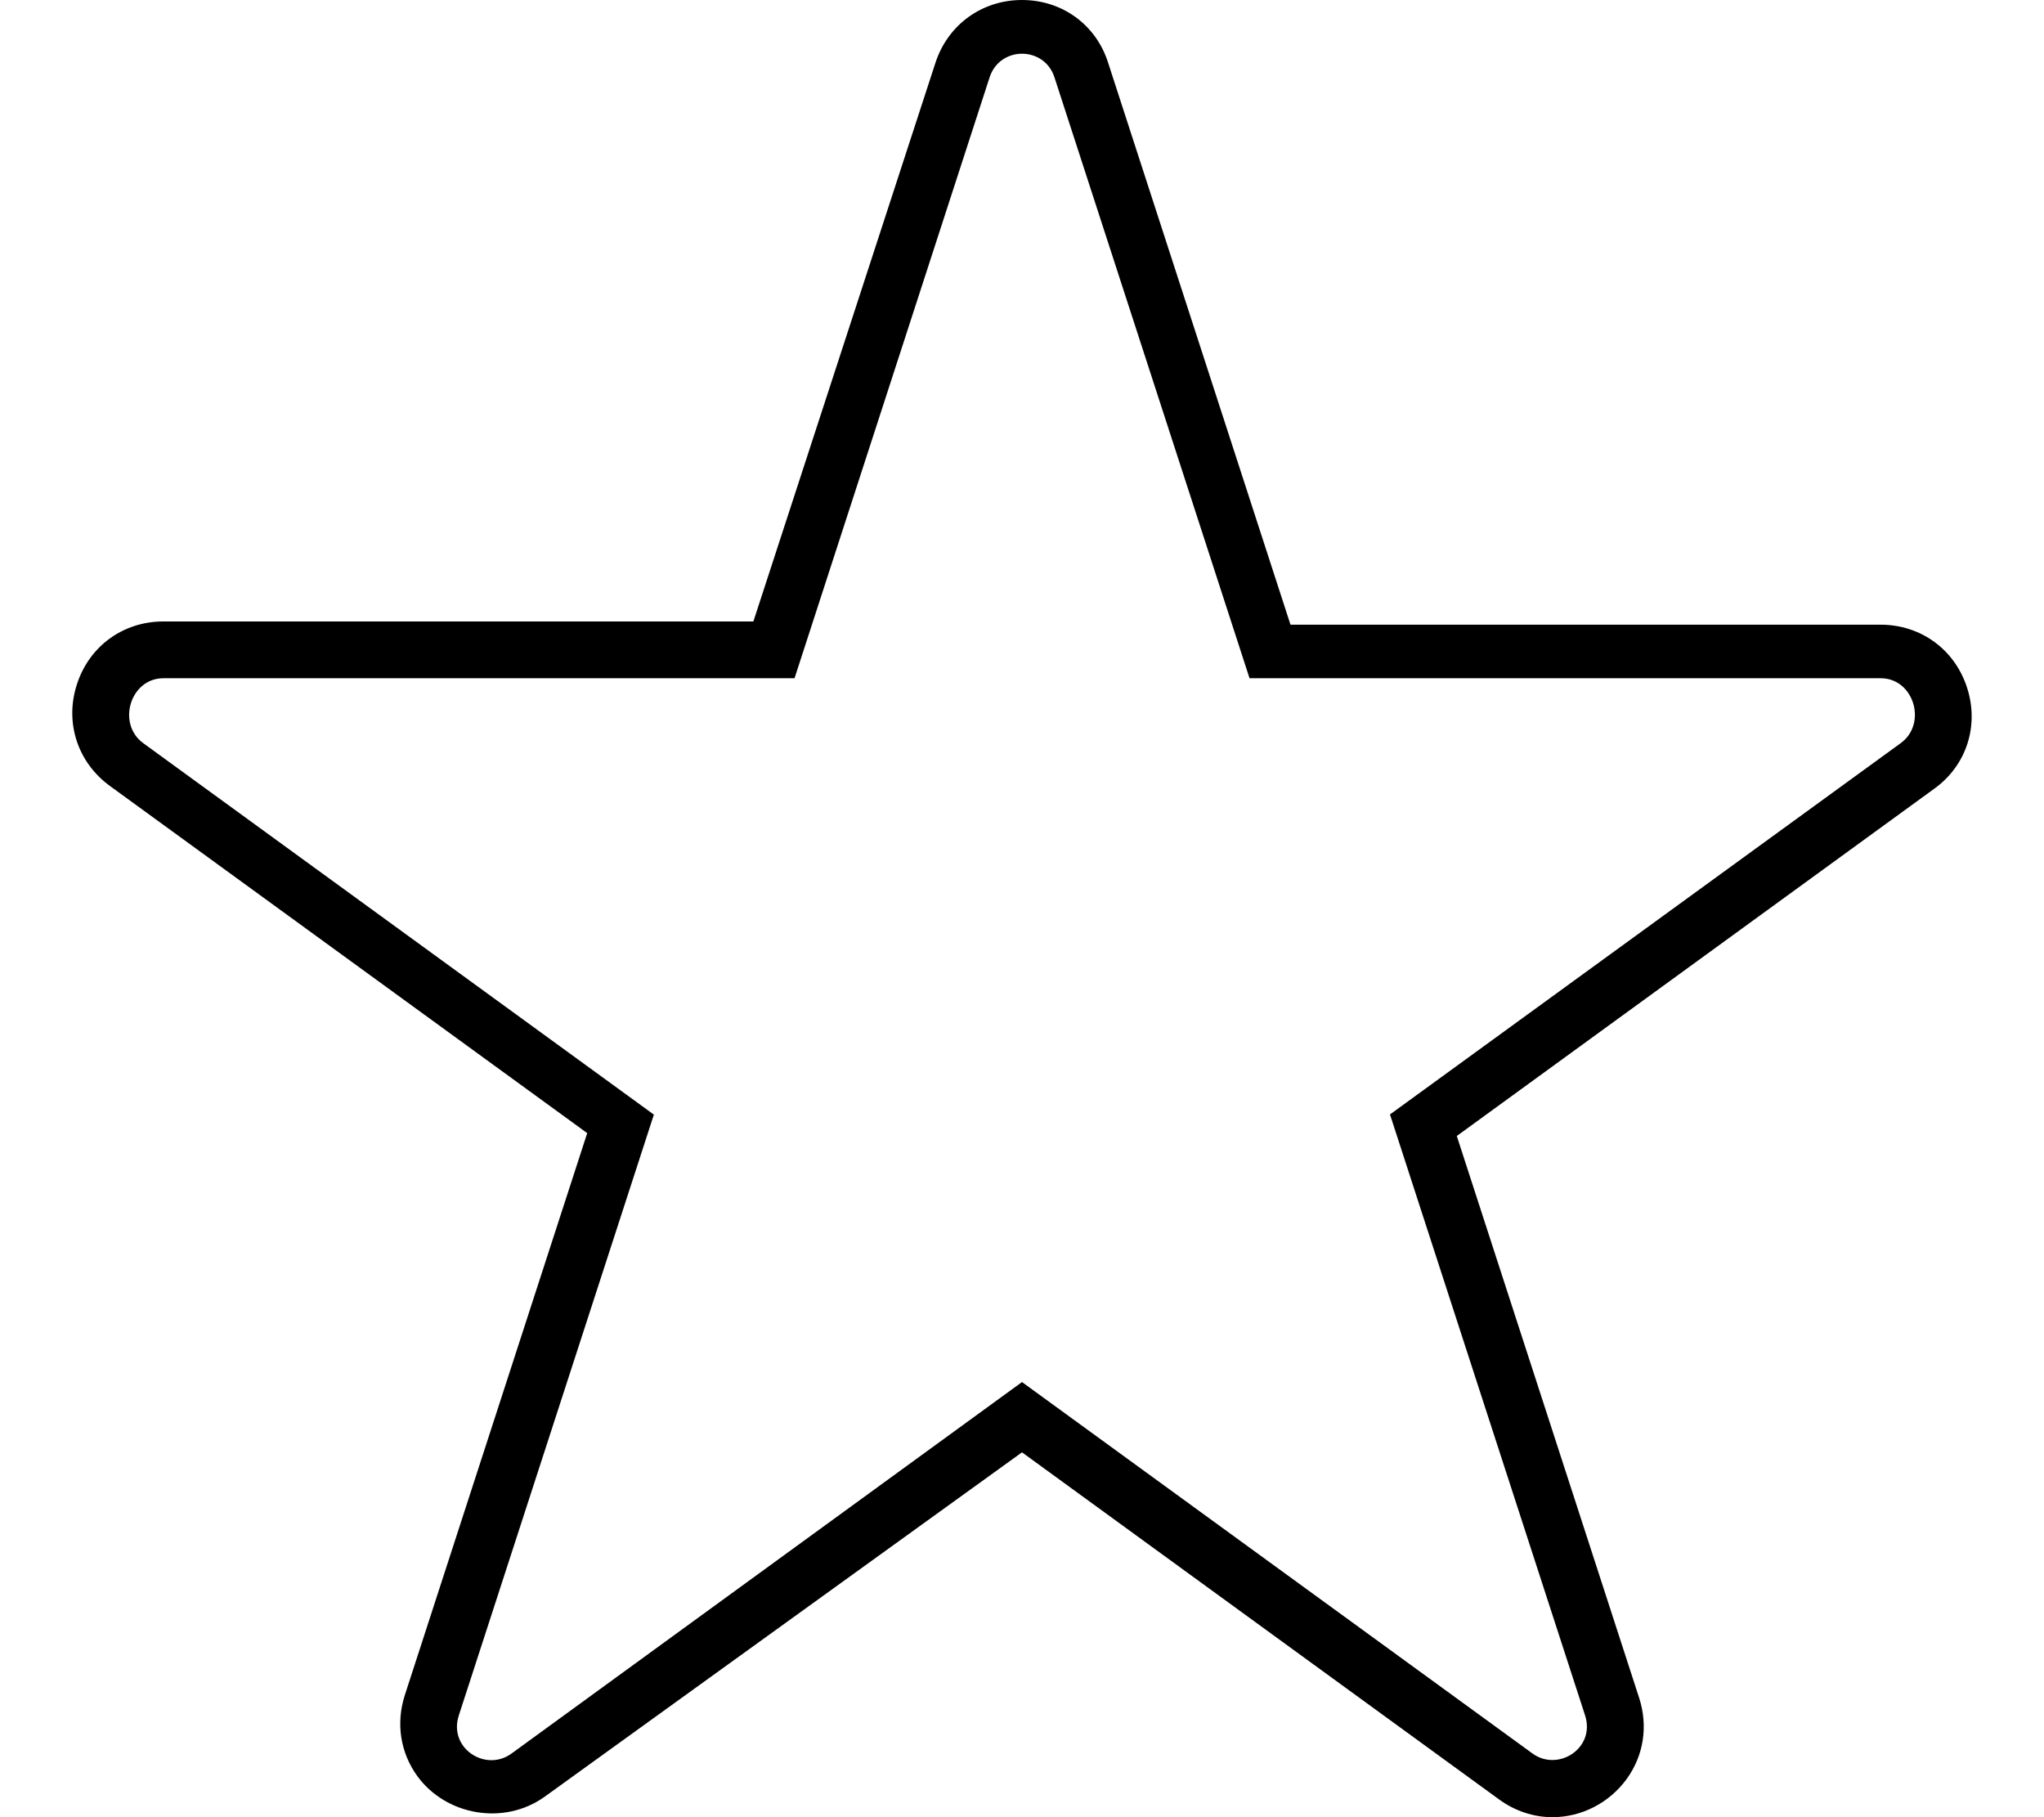 <svg xmlns="http://www.w3.org/2000/svg" viewBox="0 0 576 512"><!--! Font Awesome Pro 6.0.0-alpha3 by @fontawesome - https://fontawesome.com License - https://fontawesome.com/license (Commercial License) --><path d="M554.3 193.7c-3.484-10.75-13.05-17.69-24.34-17.69h-166.3l-51.38-158.3C308.9 6.969 299.3 0 288 0S267.1 6.969 263.6 17.72L212.3 175.1H46.02c-11.3 0-20.86 6.938-24.34 17.69c-3.5 10.75 .156 22 9.297 28.66l134.5 97.81l-51.38 158.3c-2.578 7.938-1.297 16.25 3.516 22.88c8.062 11.06 24.39 14.03 35.89 5.781L288 409.2l134.5 97.84C427 510.3 432.2 512 437.5 512c8.188 0 16-4.031 20.89-10.75c4.812-6.625 6.094-14.94 3.516-22.88l-51.38-158.3l134.5-97.81C554.2 215.7 557.8 204.4 554.3 193.7zM535.6 209.4l-143.9 104.6l54.97 169.3c3.008 9.285-7.583 15.97-14.78 10.78L288 389.4l-143.9 104.7c-7.316 5.279-17.79-1.564-14.81-10.75l54.97-169.3L40.38 209.4C32.82 203.9 36.72 191.1 46.02 191.1H223.9l54.97-169.3c2.869-8.877 15.41-8.892 18.28 0l54.97 169.3h177.9C539.3 191.1 543.2 203.9 535.6 209.4z"/></svg>
